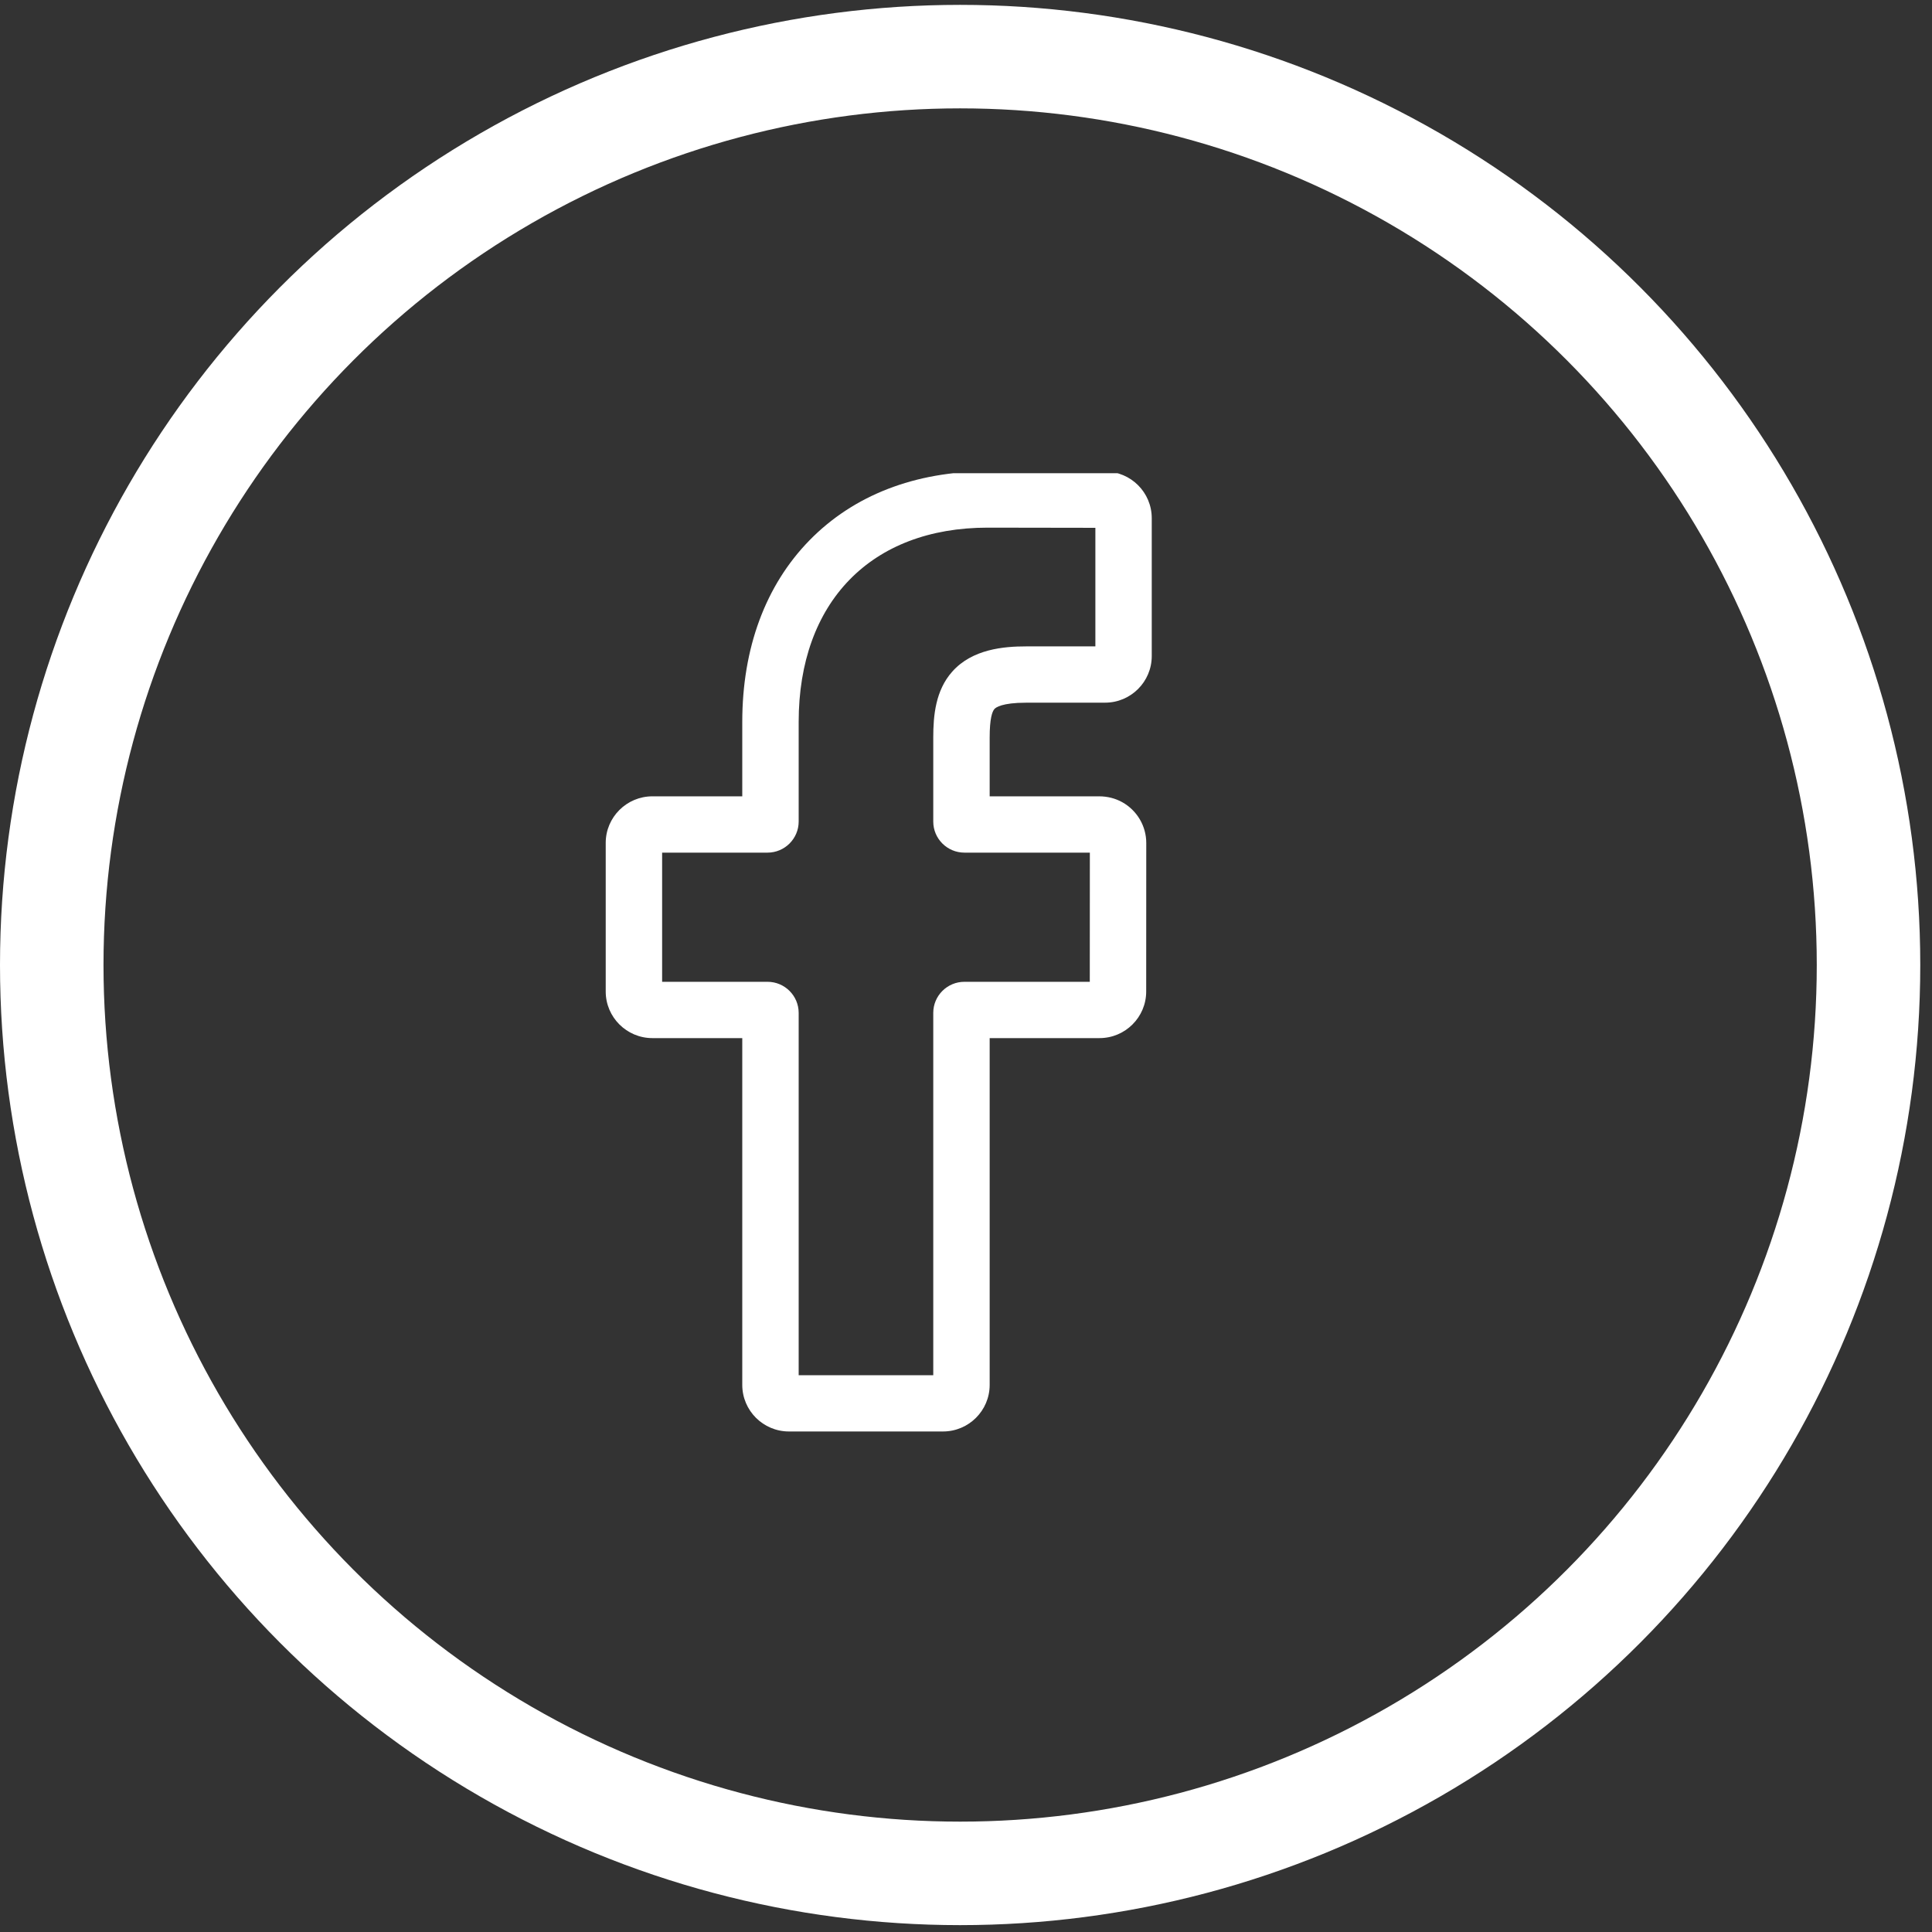 <svg width="56" height="56" viewBox="0 0 56 56" fill="none" xmlns="http://www.w3.org/2000/svg">
<rect x="0" y="0" width="56" height="56" fill="#333333" stroke="none"/>
<g clip-path="url(#clip0_163_2)">
<path d="M27.333 41.492H22.868C22.122 41.492 21.515 40.887 21.515 40.142V30.09H18.91C18.164 30.09 17.557 29.484 17.557 28.74V24.432C17.557 23.688 18.164 23.082 18.91 23.082H21.515V20.925C21.515 18.787 22.188 16.967 23.461 15.664C24.74 14.354 26.526 13.662 28.628 13.662L32.034 13.668C32.779 13.669 33.384 14.274 33.384 15.018V19.017C33.384 19.761 32.778 20.367 32.032 20.367L29.739 20.368C29.04 20.368 28.862 20.508 28.824 20.551C28.761 20.622 28.686 20.823 28.686 21.378V23.082H31.86C32.099 23.082 32.33 23.141 32.529 23.252C32.958 23.491 33.225 23.944 33.225 24.433L33.223 28.74C33.223 29.484 32.616 30.09 31.87 30.09H28.686V40.142C28.686 40.887 28.079 41.492 27.333 41.492ZM23.15 39.861H27.051V29.359C27.051 28.862 27.456 28.458 27.954 28.458H31.588L31.59 24.714H27.954C27.456 24.714 27.051 24.31 27.051 23.813V21.378C27.051 20.741 27.116 20.016 27.598 19.471C28.181 18.812 29.099 18.736 29.739 18.736L31.75 18.735V15.299L28.627 15.294C25.249 15.294 23.15 17.452 23.15 20.925V23.813C23.15 24.309 22.745 24.714 22.247 24.714H19.192V28.458H22.247C22.745 28.458 23.15 28.862 23.15 29.359V39.861ZM32.031 15.299H32.031H32.031Z" fill="white"/>
</g>
<circle cx="27.83" cy="27.971" r="26.33" stroke="white" stroke-width="3"/>
<defs>
<clipPath id="clip0_163_2">
<rect width="27.83" height="27.83" fill="white" transform="translate(11.539 13.716)"/>
</clipPath>
</defs>
</svg>
